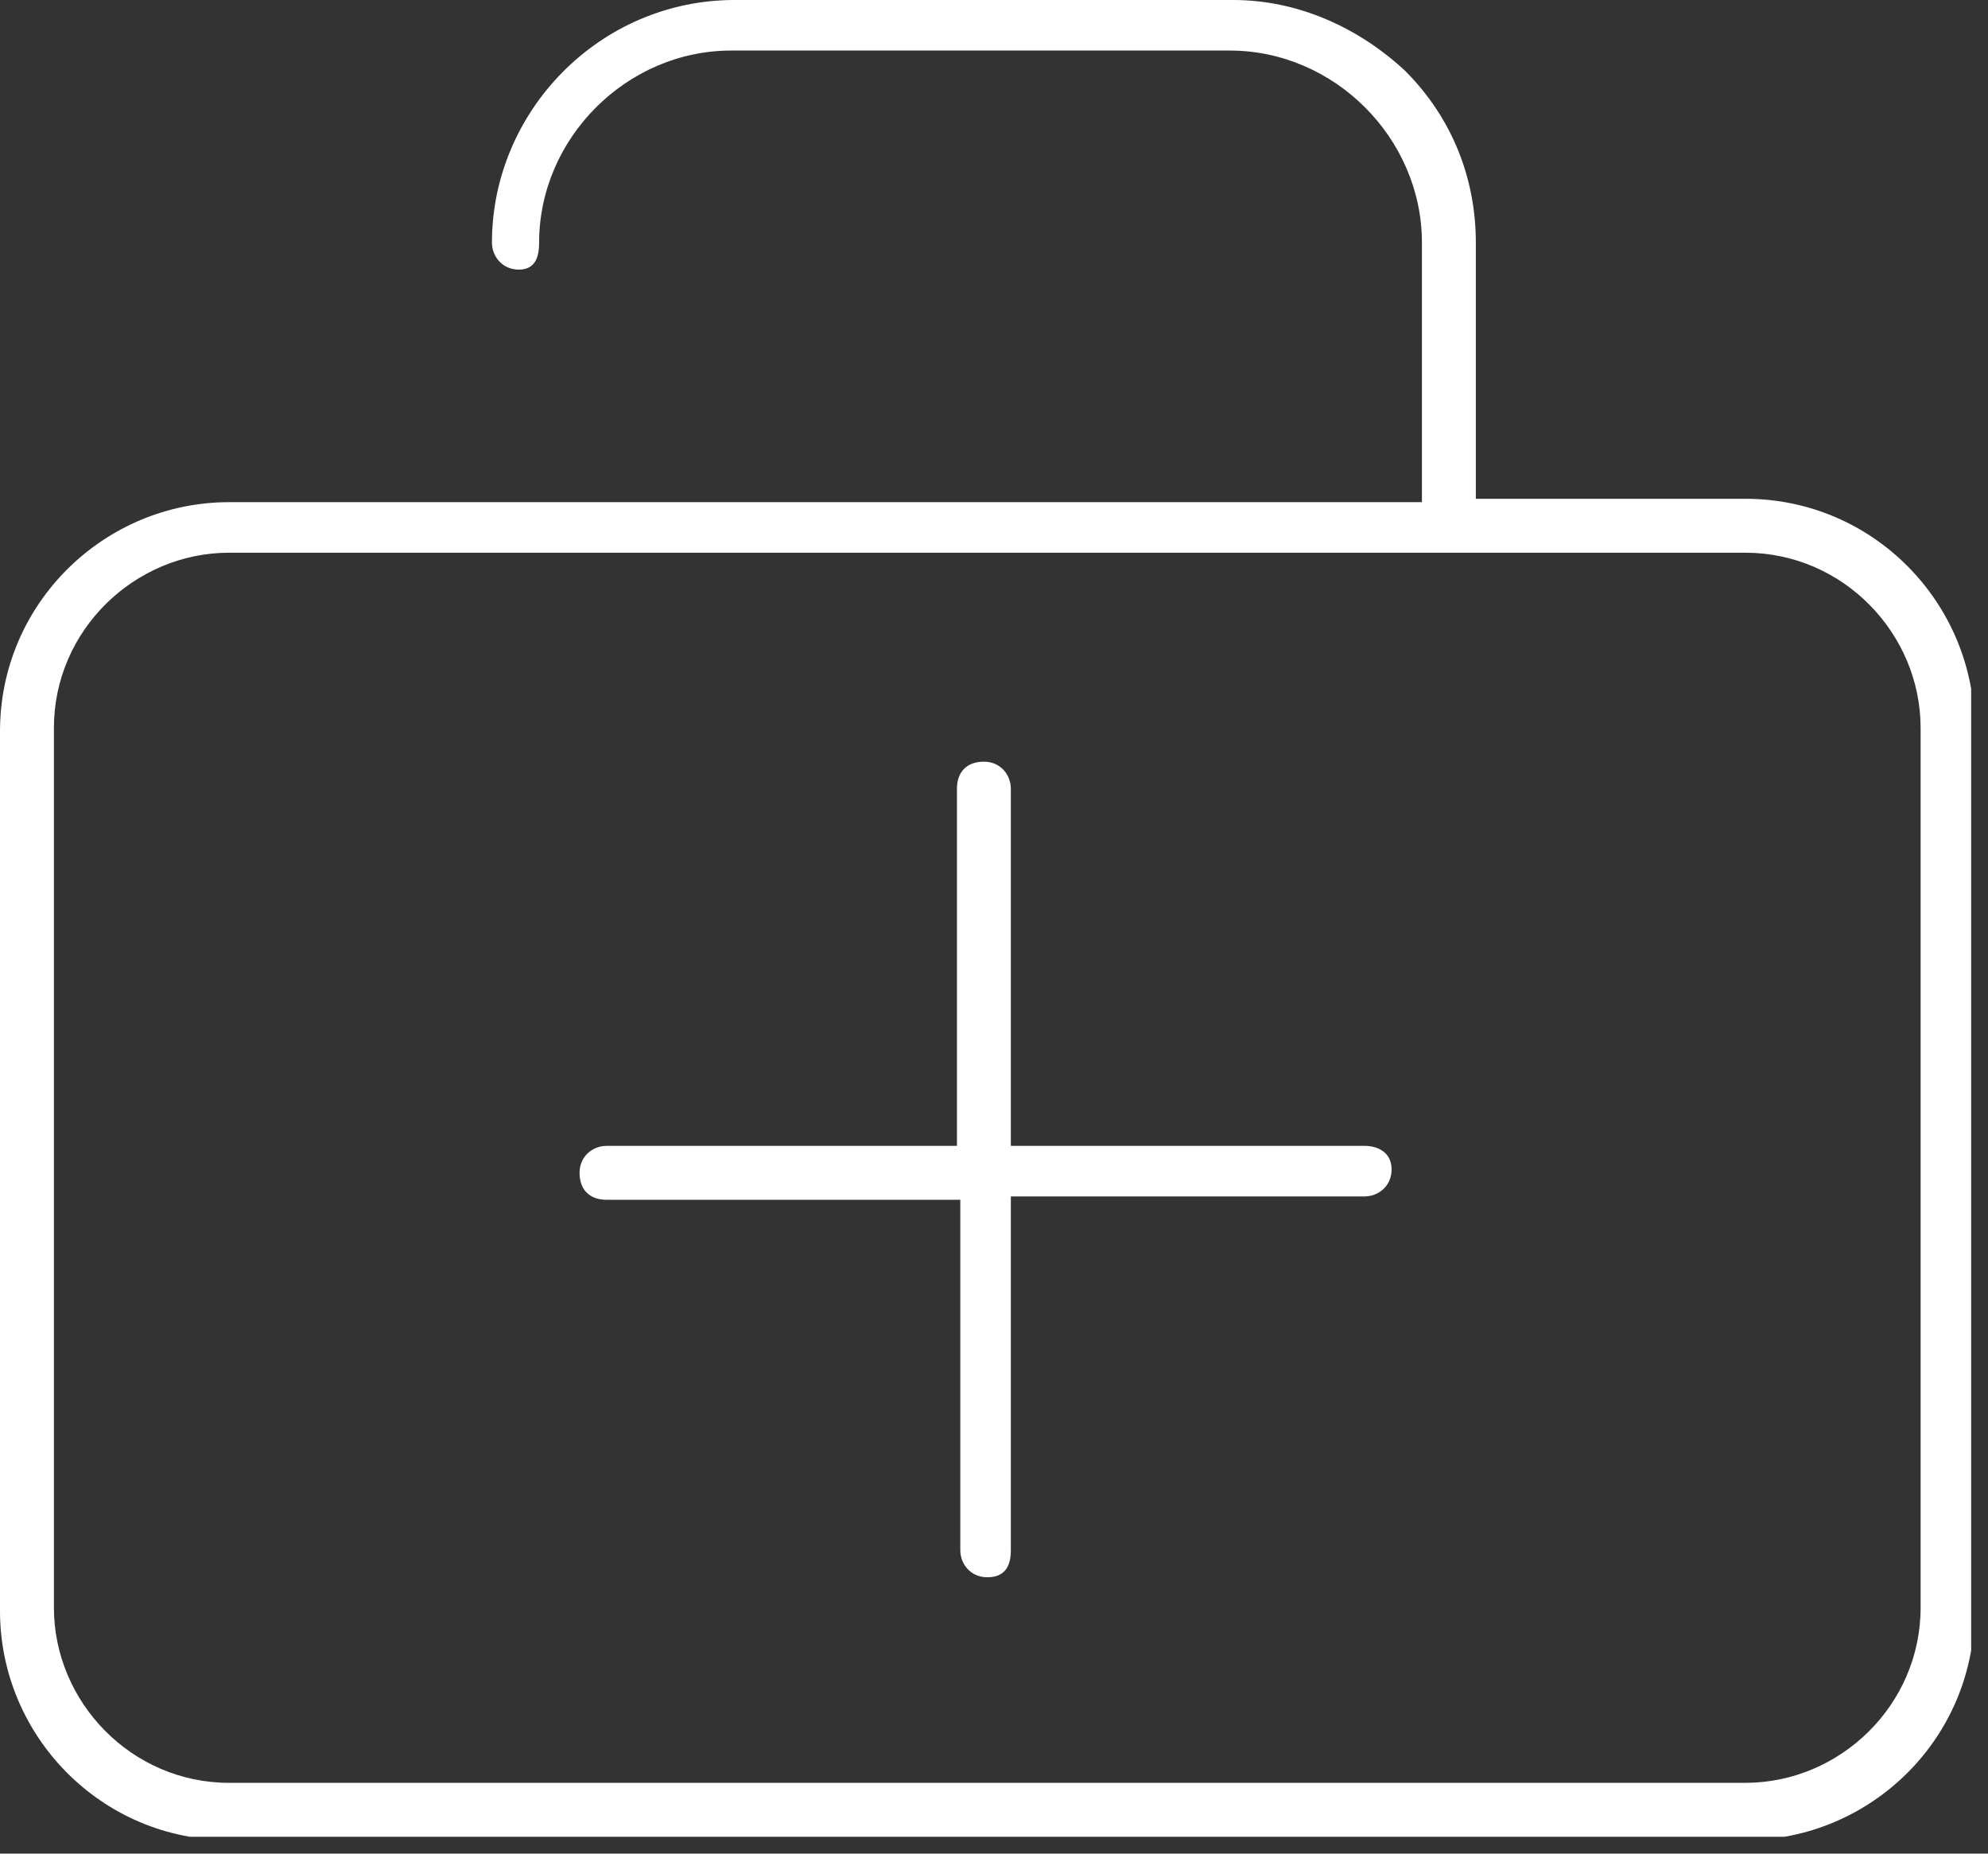 <svg width="59" height="55" viewBox="0 0 59 55" fill="none" xmlns="http://www.w3.org/2000/svg">
<rect x="0" y="0" width="59" height="55" fill="#333333" stroke="none"/>
<g clip-path="url(#clip0_487_4920)">
<path d="M6.8 14.9C3.1 14.9 0 17.9 0 21.7V47.8C0 51.5 3 54.6 6.8 54.6H51.8C55.5 54.6 58.6 51.6 58.6 47.8V21.6C58.6 17.9 55.6 14.8 51.8 14.8H43.8V7.2C43.8 5.3 43.1 3.5 41.7 2.1C40.3 0.8 38.5 0 36.6 0H21.8C17.8 0 14.6 3.3 14.6 7.2C14.6 7.6 14.9 8 15.4 8C15.9 8 16 7.6 16 7.2C16 4.1 18.6 1.5 21.7 1.5H36.5C39.6 1.5 42.2 4.1 42.2 7.2V14.9H6.8ZM51.8 16.4C54.7 16.4 57 18.8 57 21.6V47.7C57 50.6 54.6 52.9 51.8 52.9H6.8C3.9 52.9 1.6 50.5 1.6 47.7V21.6C1.6 18.7 4 16.4 6.8 16.4H51.8Z" fill="white"/>
<path d="M30 46V35.5H40.5C40.9 35.5 41.3 35.2 41.3 34.7C41.3 34.2 40.9 34 40.5 34H30V23.4C30 23 29.7 22.6 29.2 22.6C28.7 22.6 28.4 22.9 28.4 23.4V34H18C17.6 34 17.2 34.3 17.2 34.8C17.2 35.3 17.5 35.6 18 35.6H28.5V46C28.5 46.4 28.8 46.8 29.3 46.8C29.8 46.8 30 46.5 30 46Z" fill="white"/>
</g>
<defs>
<clipPath id="clip0_487_4920">
<rect width="58.5" height="54.5" fill="white"/>
</clipPath>
</defs>
</svg>

